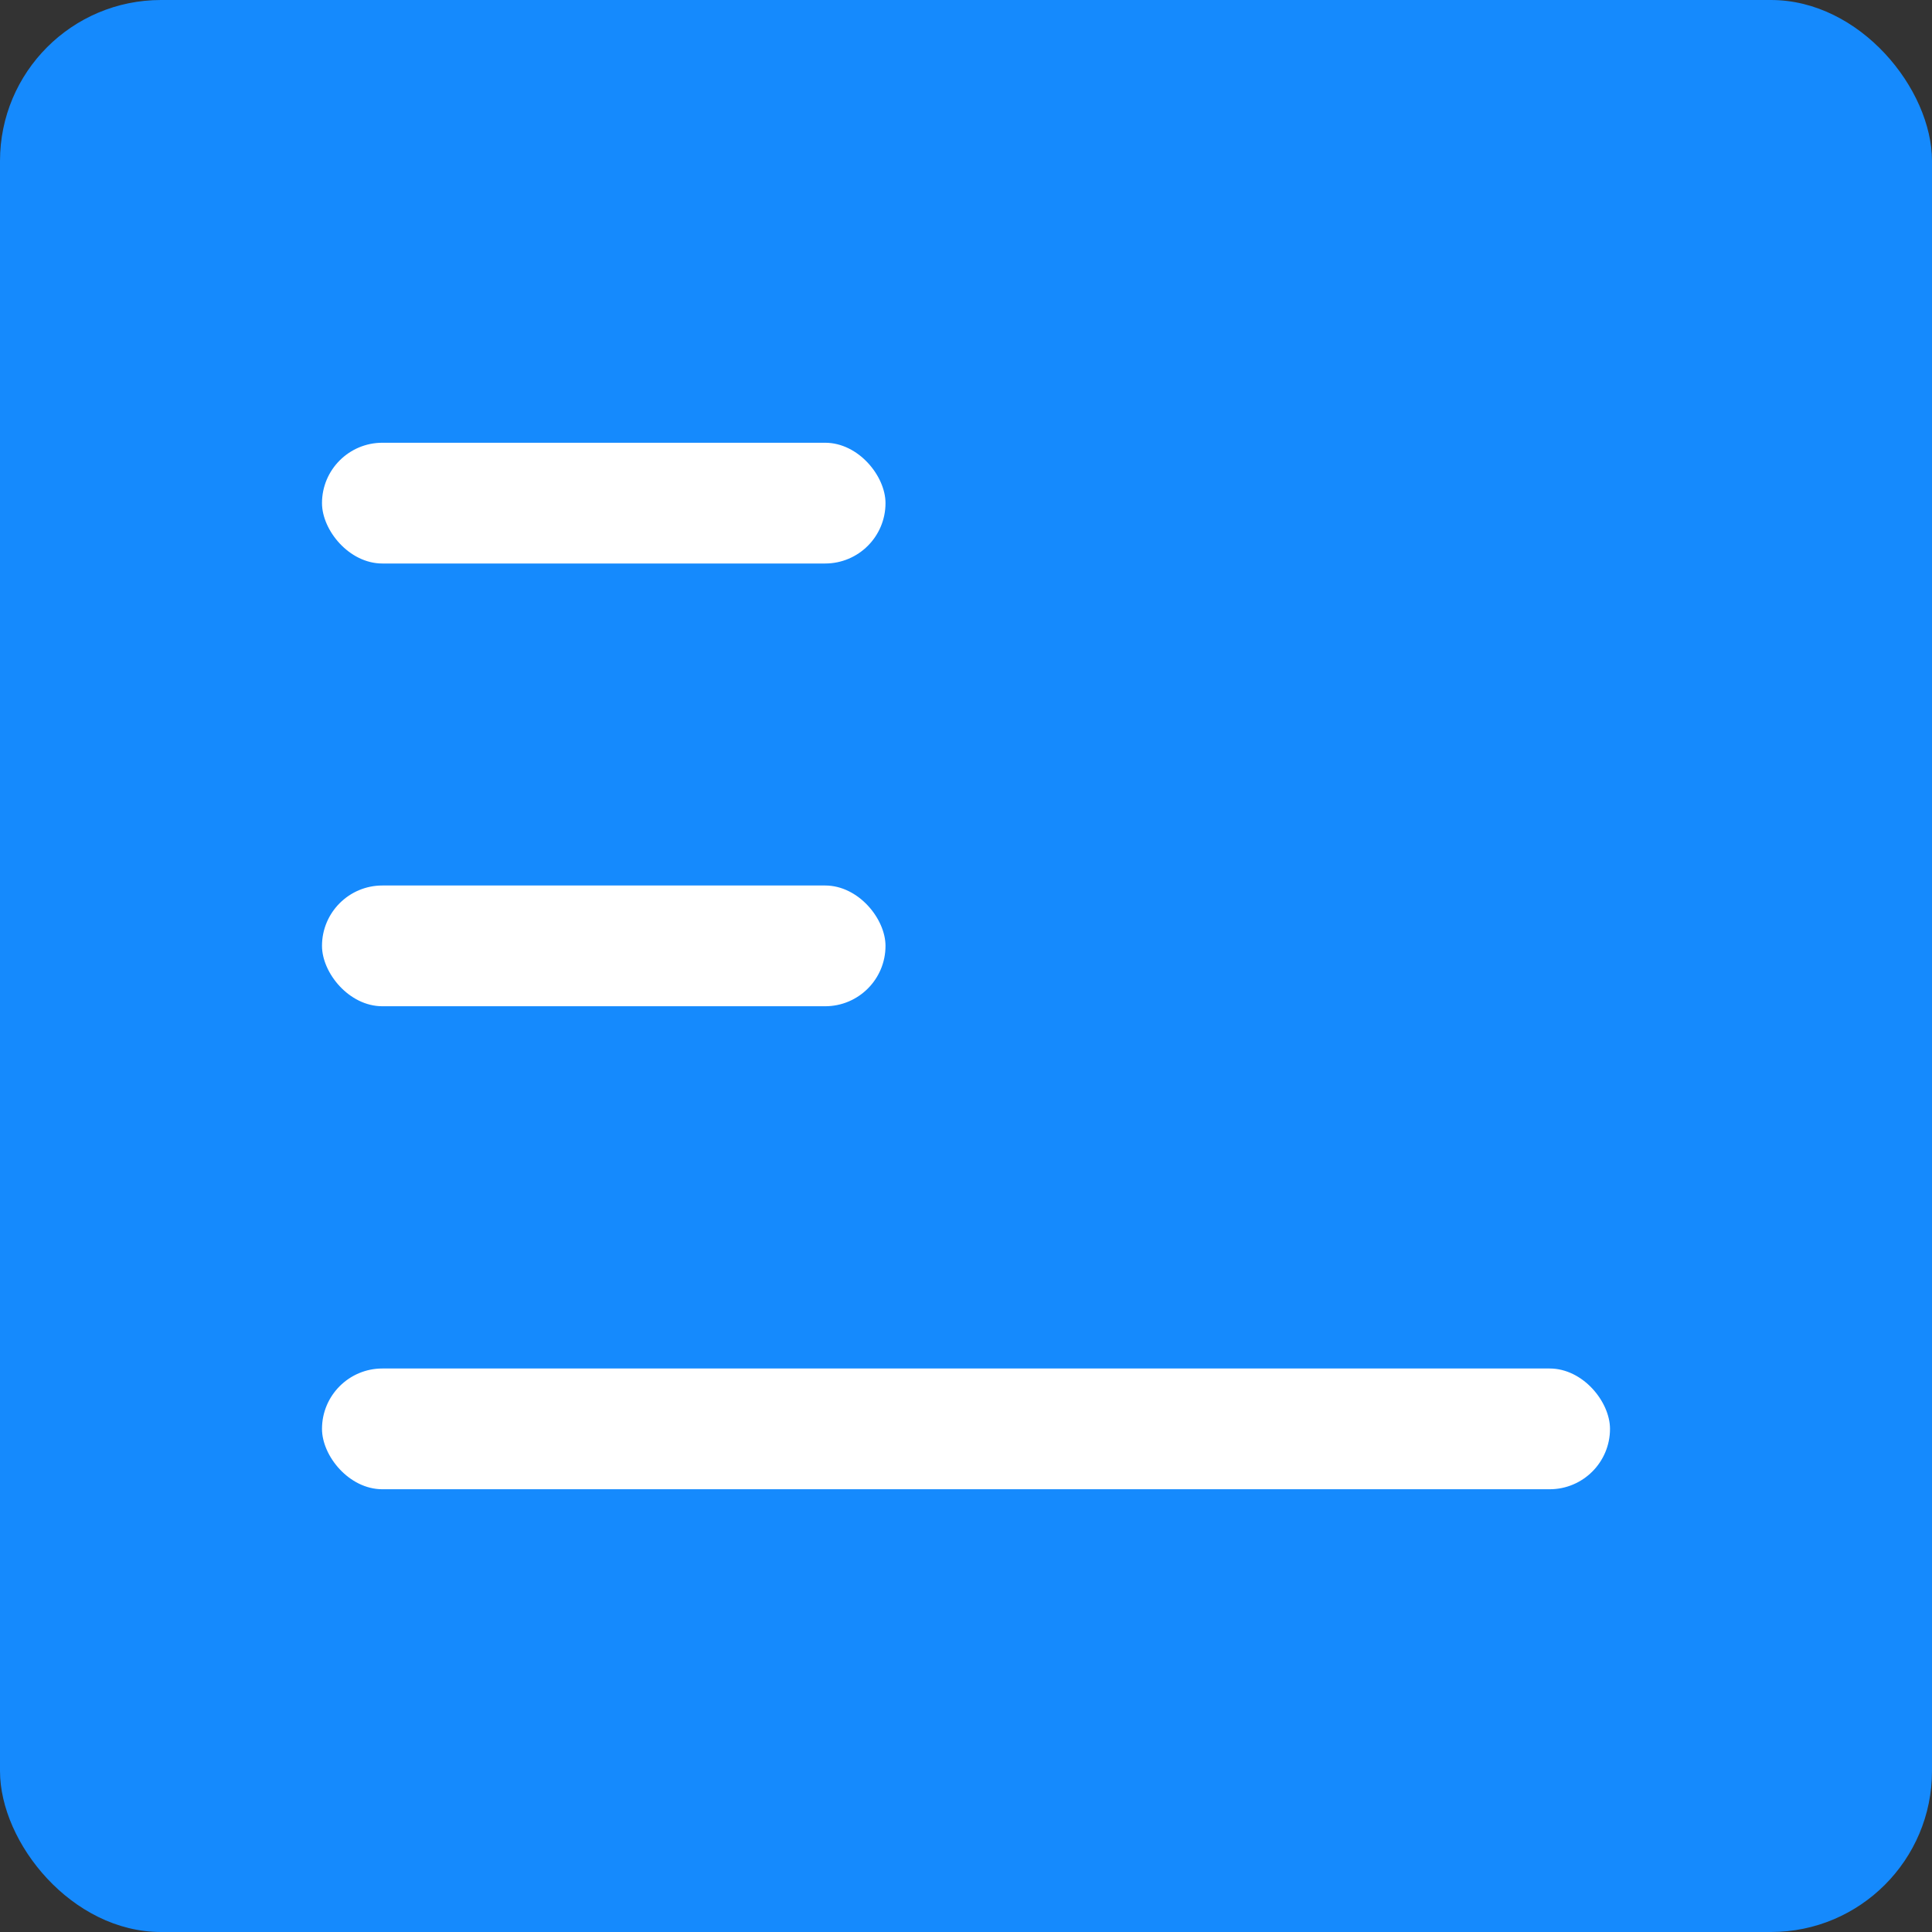 <svg width="48" height="48" viewBox="0 0 48 48" fill="none" xmlns="http://www.w3.org/2000/svg">
<rect x="0" y="0" width="48" height="48" fill="#333333" stroke="none"/>
<g id="Group 1000002401">
<g id="Group 1000002369">
<rect id="Rectangle 3467724" width="48" height="48" rx="4" fill="#158AFD"/>
</g>
<g id="Group 1000002370">
<rect id="Rectangle 3467734" x="8" y="11" width="14" height="3" rx="1.5" fill="white"/>
<rect id="Rectangle 3467735" x="8" y="22" width="14" height="3" rx="1.5" fill="white"/>
<rect id="Rectangle 3467736" x="8" y="34" width="32" height="3" rx="1.5" fill="white"/>
<g id="Rectangle 3467737">
<mask id="path-5-inside-1_76_2661" fill="white">
<rect x="26" y="11" width="14" height="14" rx="2"/>
</mask>
<rect x="26" y="11" width="14" height="14" rx="2" stroke="white" stroke-opacity="0.5" stroke-width="6" mask="url(#path-5-inside-1_76_2661)"/>
</g>
</g>
</g>
</svg>
